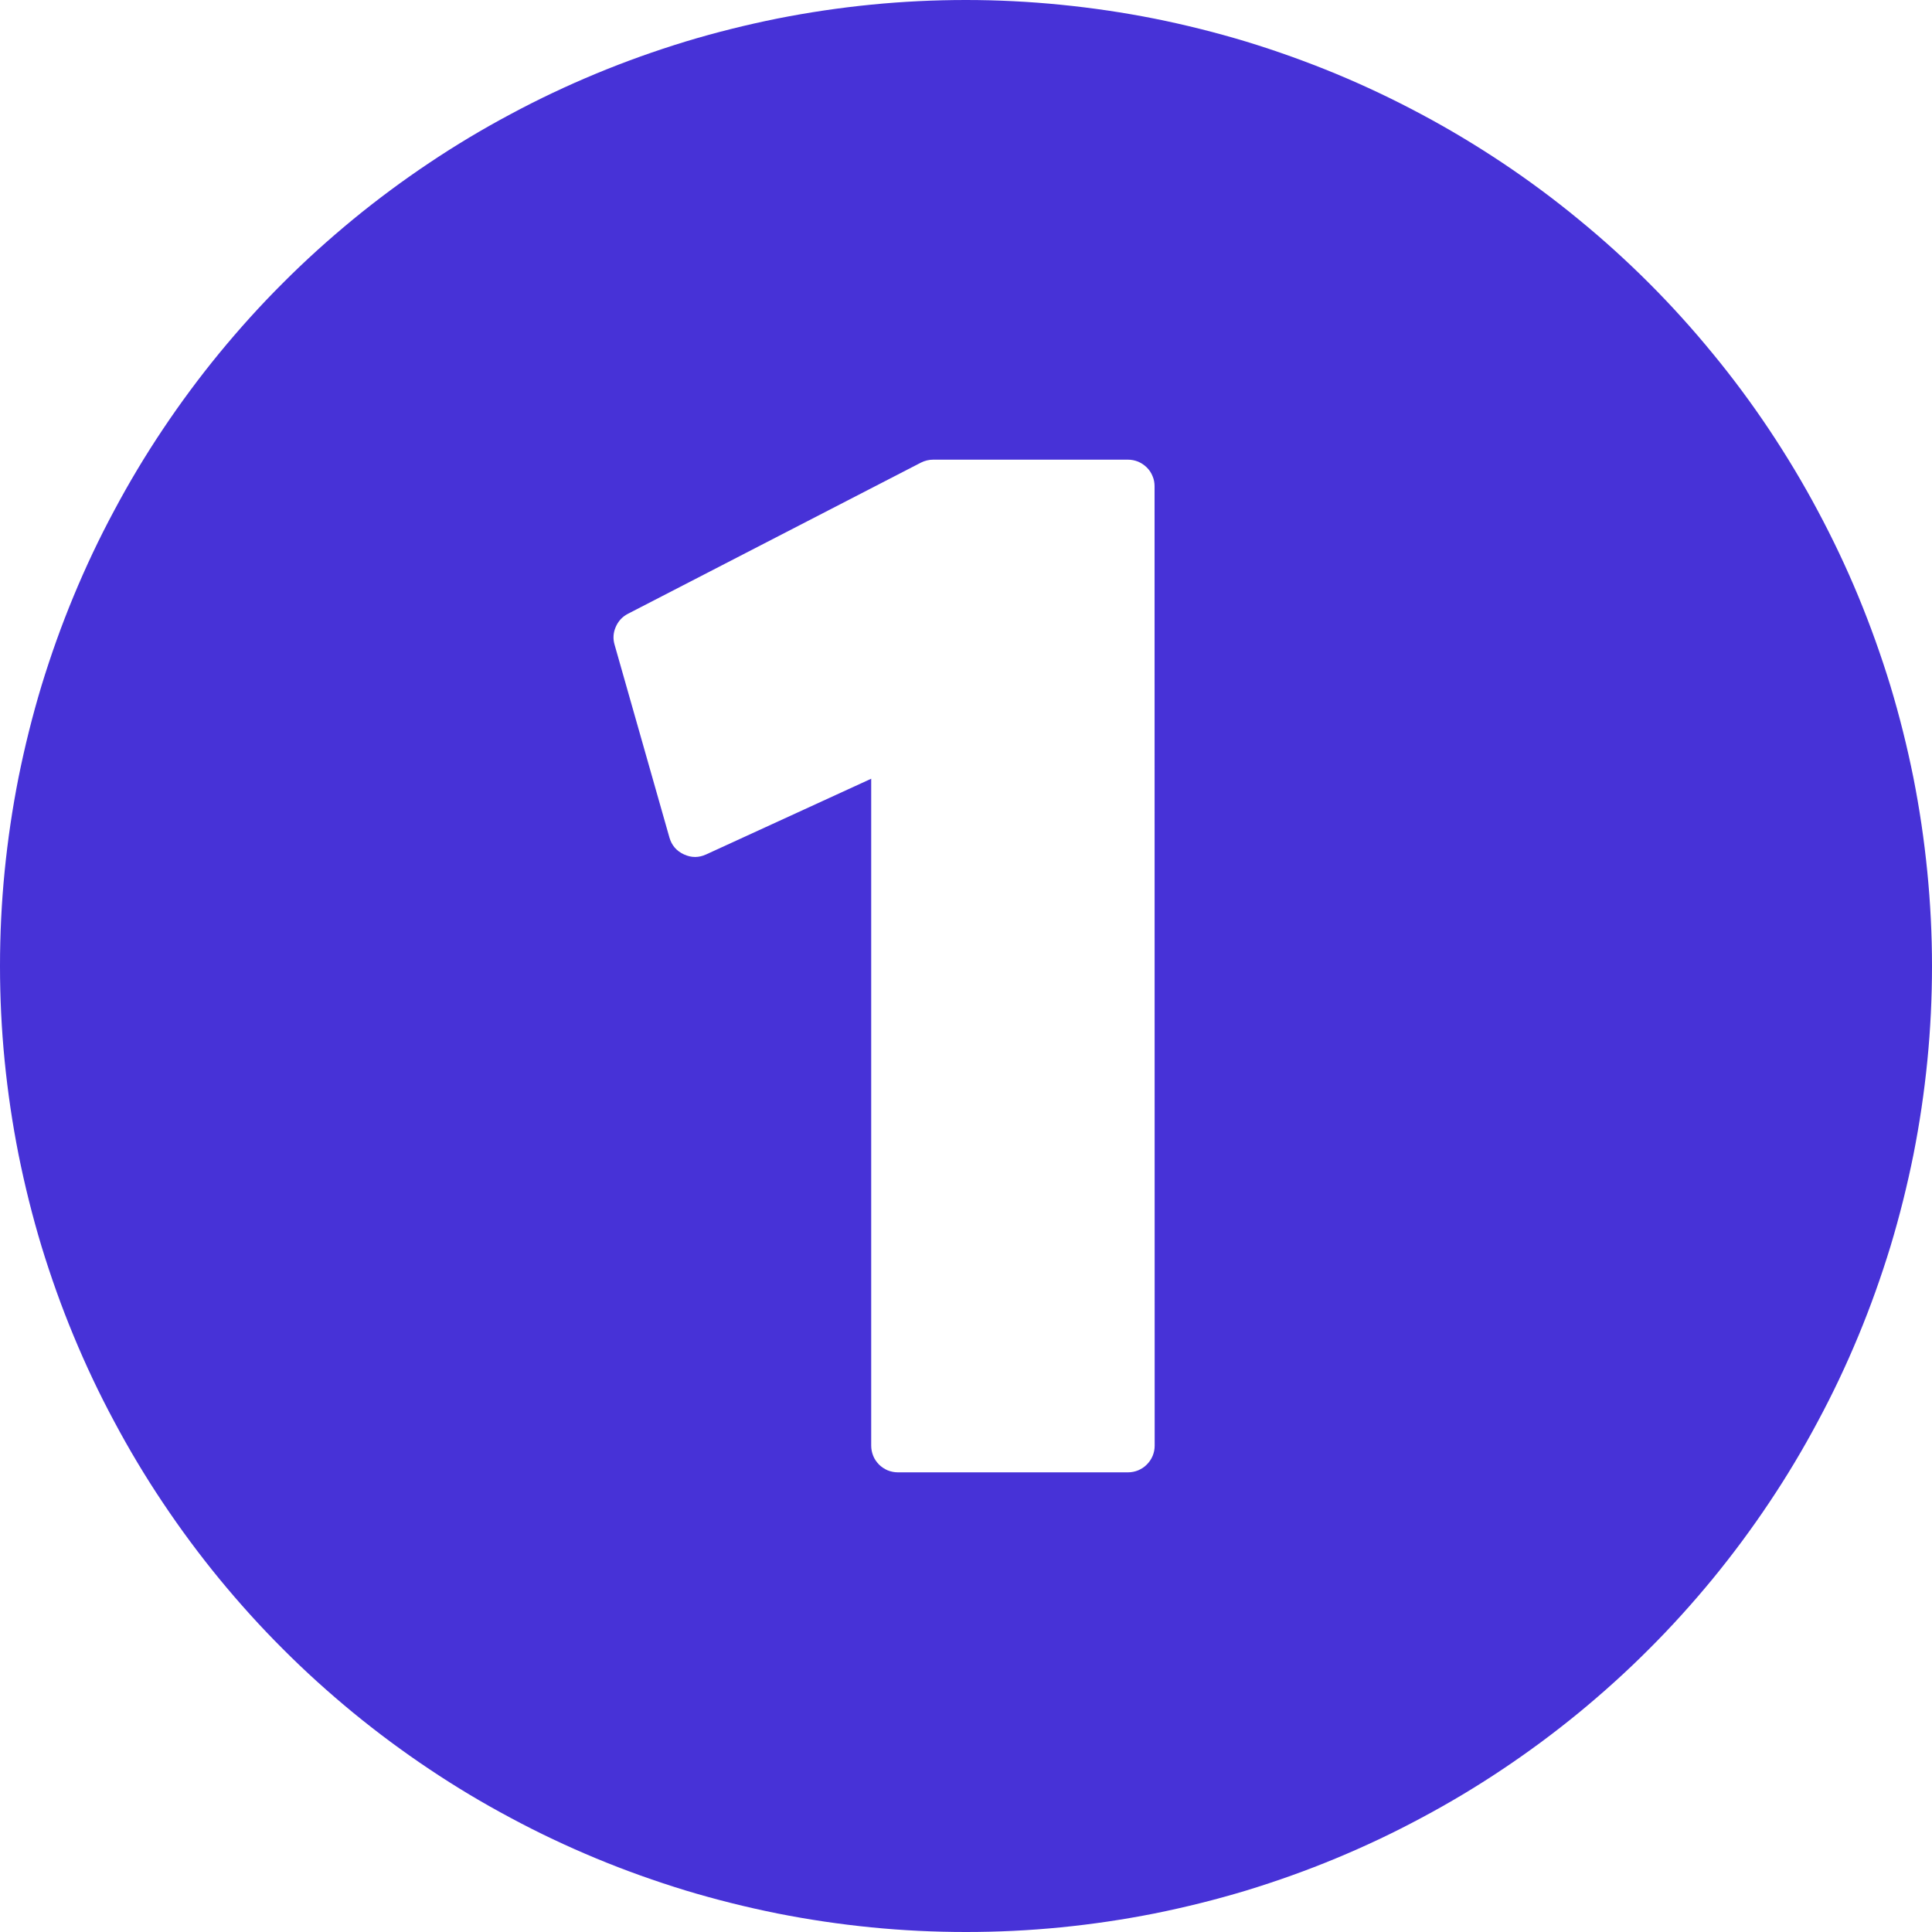 <svg xmlns="http://www.w3.org/2000/svg" xmlns:xlink="http://www.w3.org/1999/xlink" width="100" viewBox="0 0 75 75" height="100" preserveAspectRatio="xMidYMid meet"><path fill="#4732d7" d="M 37.5 0 C 36.273 0 35.047 0.059 33.824 0.18 C 32.602 0.301 31.391 0.48 30.184 0.719 C 28.98 0.961 27.789 1.258 26.613 1.613 C 25.438 1.973 24.285 2.383 23.148 2.855 C 22.016 3.324 20.906 3.848 19.824 4.43 C 18.738 5.008 17.688 5.637 16.668 6.32 C 15.645 7.004 14.66 7.734 13.711 8.512 C 12.762 9.293 11.852 10.113 10.984 10.984 C 10.113 11.852 9.293 12.762 8.512 13.711 C 7.734 14.66 7.004 15.645 6.32 16.668 C 5.637 17.688 5.008 18.738 4.43 19.824 C 3.848 20.906 3.324 22.016 2.855 23.148 C 2.383 24.285 1.973 25.438 1.613 26.613 C 1.258 27.789 0.961 28.98 0.719 30.184 C 0.48 31.391 0.301 32.602 0.18 33.824 C 0.059 35.047 0 36.273 0 37.5 C 0 38.727 0.059 39.953 0.18 41.176 C 0.301 42.398 0.48 43.609 0.719 44.816 C 0.961 46.02 1.258 47.211 1.613 48.387 C 1.973 49.562 2.383 50.715 2.855 51.852 C 3.324 52.984 3.848 54.094 4.43 55.176 C 5.008 56.262 5.637 57.312 6.32 58.332 C 7.004 59.355 7.734 60.34 8.512 61.289 C 9.293 62.238 10.113 63.148 10.984 64.016 C 11.852 64.887 12.762 65.707 13.711 66.488 C 14.66 67.266 15.645 67.996 16.668 68.68 C 17.688 69.363 18.738 69.992 19.824 70.57 C 20.906 71.152 22.016 71.676 23.148 72.145 C 24.285 72.617 25.438 73.027 26.613 73.387 C 27.789 73.742 28.98 74.039 30.184 74.281 C 31.391 74.52 32.602 74.699 33.824 74.82 C 35.047 74.941 36.273 75 37.5 75 C 38.727 75 39.953 74.941 41.176 74.82 C 42.398 74.699 43.609 74.52 44.816 74.281 C 46.02 74.039 47.211 73.742 48.387 73.387 C 49.562 73.027 50.715 72.617 51.852 72.145 C 52.984 71.676 54.094 71.152 55.176 70.57 C 56.262 69.992 57.312 69.363 58.332 68.68 C 59.355 67.996 60.34 67.266 61.289 66.488 C 62.238 65.707 63.148 64.887 64.016 64.016 C 64.887 63.148 65.707 62.238 66.488 61.289 C 67.266 60.34 67.996 59.355 68.68 58.332 C 69.363 57.312 69.992 56.262 70.57 55.176 C 71.152 54.094 71.676 52.984 72.145 51.852 C 72.617 50.715 73.027 49.562 73.387 48.387 C 73.742 47.211 74.039 46.02 74.281 44.816 C 74.52 43.609 74.699 42.398 74.82 41.176 C 74.941 39.953 75 38.727 75 37.5 C 75 36.273 74.938 35.047 74.816 33.824 C 74.695 32.602 74.516 31.391 74.277 30.184 C 74.035 28.98 73.738 27.793 73.383 26.617 C 73.023 25.441 72.609 24.285 72.141 23.152 C 71.672 22.02 71.145 20.91 70.566 19.828 C 69.988 18.742 69.355 17.691 68.676 16.672 C 67.992 15.648 67.262 14.664 66.48 13.715 C 65.703 12.766 64.879 11.855 64.012 10.988 C 63.145 10.121 62.234 9.297 61.285 8.52 C 60.336 7.738 59.352 7.008 58.328 6.324 C 57.309 5.645 56.258 5.012 55.172 4.434 C 54.09 3.855 52.98 3.328 51.848 2.859 C 50.715 2.391 49.559 1.977 48.383 1.617 C 47.207 1.262 46.02 0.965 44.816 0.723 C 43.609 0.484 42.398 0.305 41.176 0.184 C 39.953 0.062 38.727 0 37.5 0 Z M 44.824 56.121 C 44.824 56.258 44.797 56.391 44.746 56.516 C 44.691 56.645 44.617 56.754 44.52 56.852 C 44.426 56.949 44.312 57.023 44.184 57.078 C 44.059 57.129 43.926 57.156 43.789 57.156 L 34.855 57.156 C 34.719 57.156 34.586 57.129 34.457 57.078 C 34.332 57.023 34.219 56.949 34.121 56.852 C 34.027 56.754 33.949 56.645 33.898 56.516 C 33.848 56.391 33.82 56.258 33.82 56.121 L 33.82 30.23 L 27.414 33.168 C 27.125 33.301 26.84 33.301 26.551 33.168 C 26.262 33.035 26.074 32.816 25.988 32.516 L 23.859 25.031 C 23.789 24.797 23.805 24.562 23.902 24.34 C 24 24.113 24.156 23.941 24.375 23.828 L 35.754 17.957 C 35.902 17.883 36.062 17.844 36.227 17.844 L 43.785 17.844 C 43.926 17.844 44.055 17.871 44.184 17.922 C 44.309 17.977 44.422 18.051 44.52 18.148 C 44.617 18.246 44.691 18.355 44.742 18.484 C 44.797 18.609 44.82 18.742 44.82 18.879 Z M 44.824 56.121 " fill-opacity="1" fill-rule="evenodd"></path></svg>